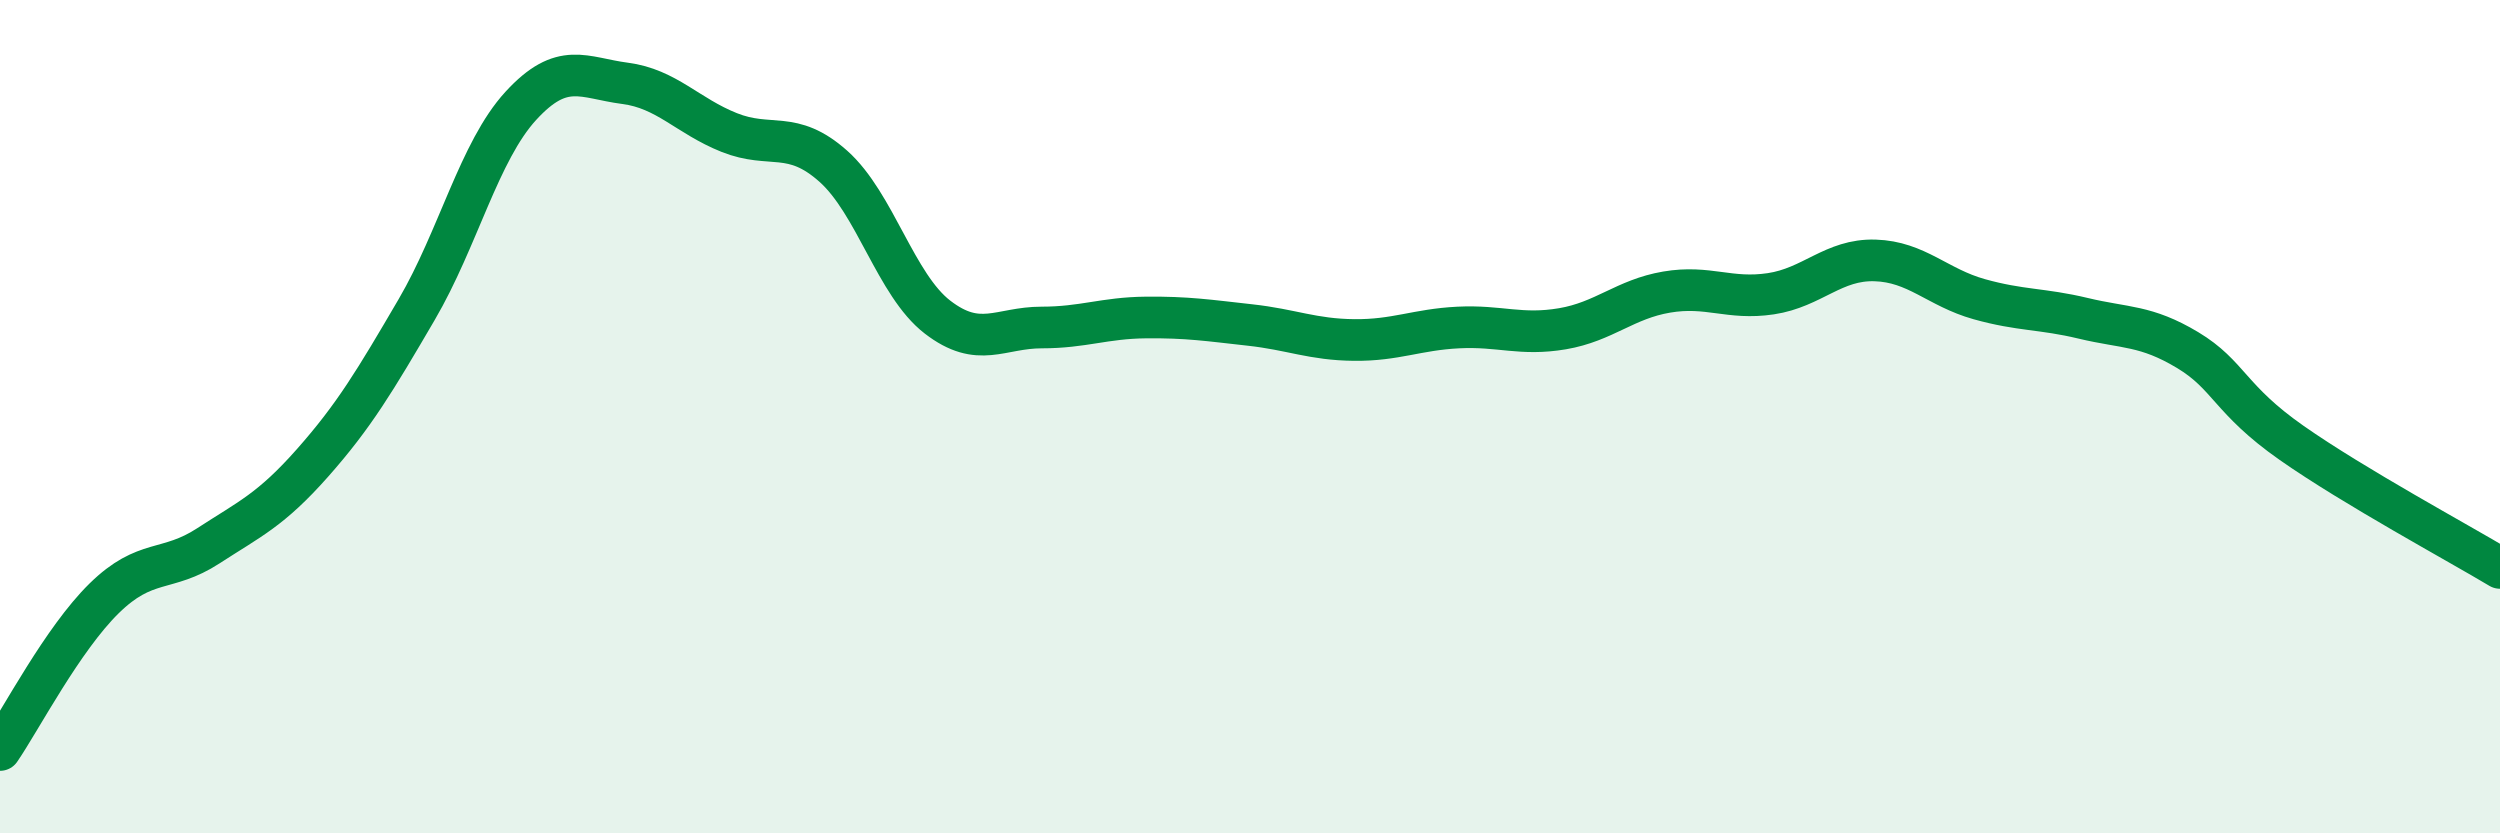 
    <svg width="60" height="20" viewBox="0 0 60 20" xmlns="http://www.w3.org/2000/svg">
      <path
        d="M 0,18 C 0.5,17.27 1.5,15.34 2.5,14.36 C 3.5,13.38 4,13.75 5,13.1 C 6,12.45 6.5,12.24 7.5,11.11 C 8.5,9.98 9,9.14 10,7.43 C 11,5.72 11.5,3.63 12.5,2.54 C 13.5,1.45 14,1.87 15,2 C 16,2.13 16.5,2.78 17.5,3.18 C 18.5,3.58 19,3.1 20,3.99 C 21,4.88 21.5,6.84 22.5,7.61 C 23.5,8.38 24,7.86 25,7.86 C 26,7.86 26.5,7.63 27.5,7.62 C 28.5,7.61 29,7.69 30,7.8 C 31,7.91 31.5,8.15 32.5,8.16 C 33.5,8.17 34,7.91 35,7.86 C 36,7.81 36.5,8.06 37.5,7.89 C 38.5,7.72 39,7.18 40,7.01 C 41,6.84 41.5,7.2 42.5,7.05 C 43.5,6.9 44,6.22 45,6.25 C 46,6.28 46.5,6.9 47.5,7.18 C 48.5,7.46 49,7.4 50,7.64 C 51,7.88 51.5,7.8 52.5,8.4 C 53.5,9 53.5,9.58 55,10.63 C 56.5,11.68 59,13.03 60,13.63L60 20L0 20Z"
        fill="#008740"
        opacity="0.1"
        stroke-linecap="round"
        stroke-linejoin="round"
      />
      <path
        d="M 0,18 C 0.5,17.27 1.5,15.34 2.5,14.36 C 3.5,13.38 4,13.75 5,13.1 C 6,12.45 6.5,12.24 7.5,11.11 C 8.5,9.98 9,9.14 10,7.43 C 11,5.72 11.5,3.63 12.5,2.54 C 13.5,1.45 14,1.87 15,2 C 16,2.13 16.5,2.78 17.5,3.18 C 18.5,3.58 19,3.1 20,3.99 C 21,4.88 21.5,6.84 22.5,7.61 C 23.5,8.38 24,7.86 25,7.86 C 26,7.86 26.5,7.63 27.5,7.62 C 28.5,7.61 29,7.69 30,7.8 C 31,7.91 31.5,8.15 32.5,8.16 C 33.5,8.17 34,7.91 35,7.86 C 36,7.81 36.5,8.06 37.5,7.89 C 38.5,7.72 39,7.18 40,7.01 C 41,6.84 41.5,7.2 42.5,7.05 C 43.5,6.9 44,6.22 45,6.25 C 46,6.28 46.5,6.9 47.5,7.18 C 48.5,7.46 49,7.4 50,7.64 C 51,7.88 51.5,7.8 52.5,8.4 C 53.5,9 53.5,9.58 55,10.63 C 56.5,11.68 59,13.03 60,13.63"
        stroke="#008740"
        stroke-width="1"
        fill="none"
        stroke-linecap="round"
        stroke-linejoin="round"
      />
    </svg>
  